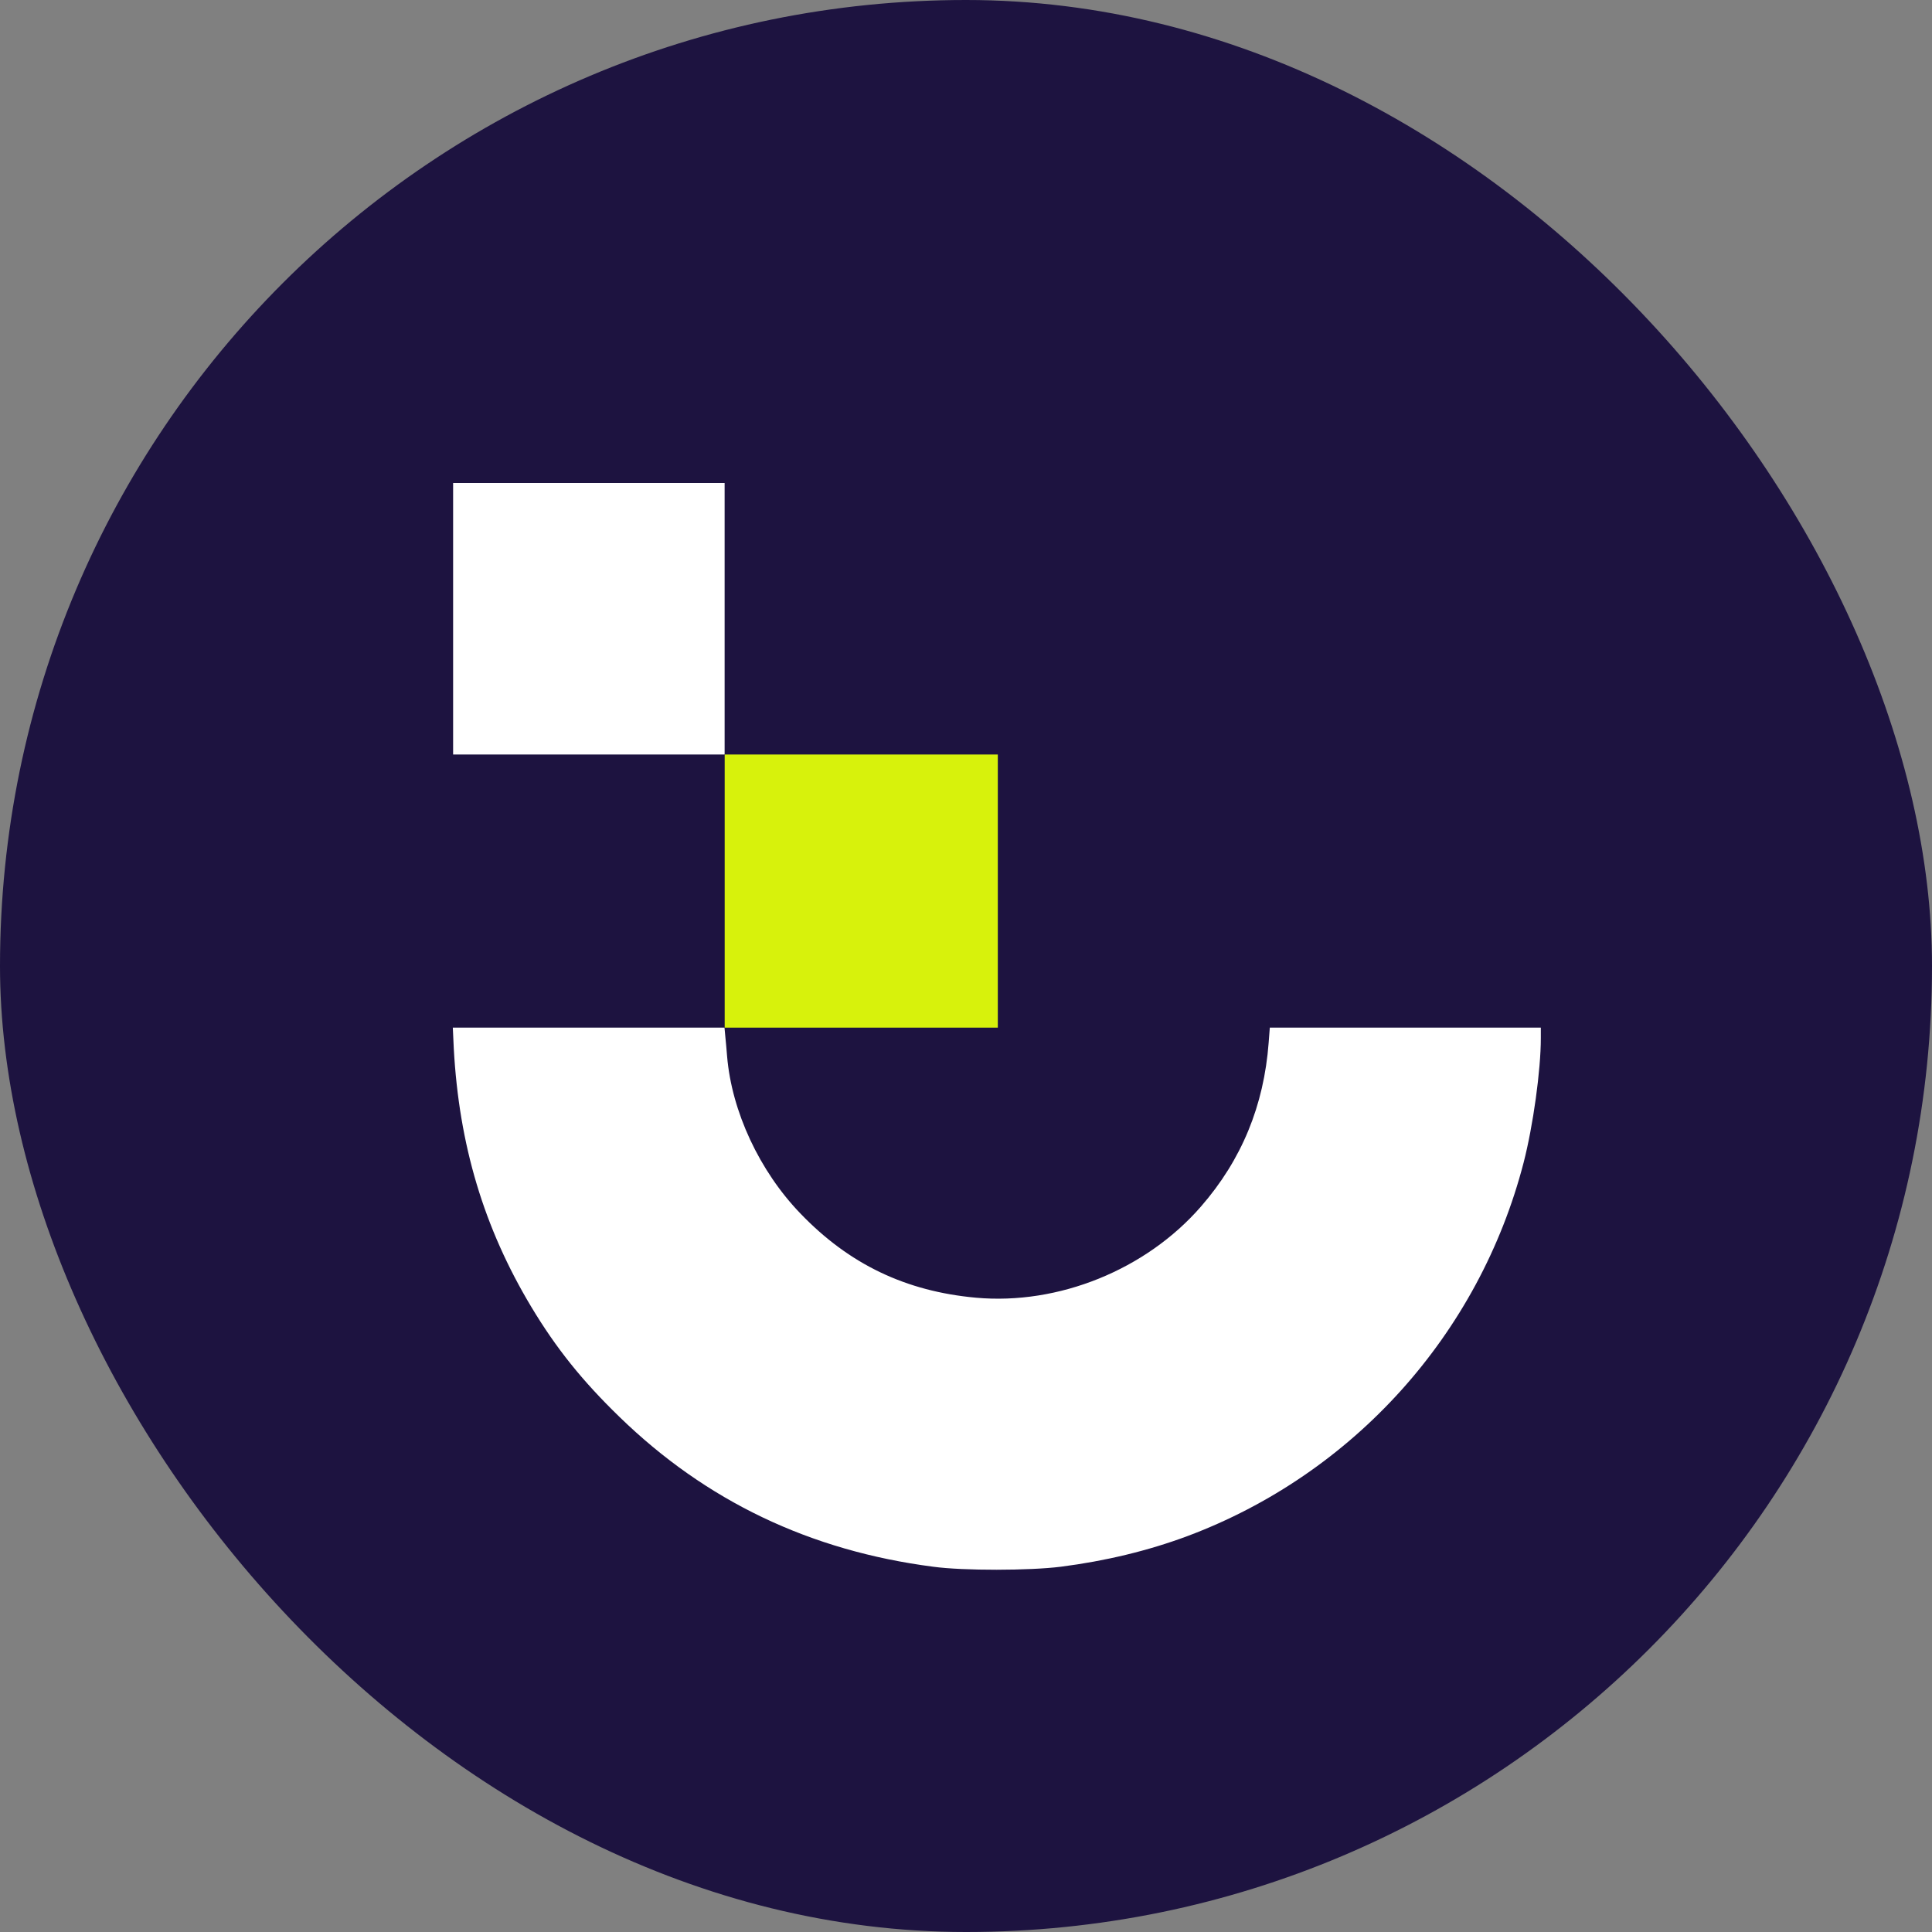 <svg width="32" height="32" viewBox="0 0 32 32" fill="none" xmlns="http://www.w3.org/2000/svg">
<rect x="0" y="0" width="32" height="32" fill="#808080" stroke="none"/>
<rect width="32" height="32" rx="16" fill="#1D1340"/>
<path d="M7.505 10.248V12.497H12.002V8H7.505V10.248ZM7.516 17.365C7.603 18.966 8.015 20.337 8.798 21.643C9.209 22.328 9.643 22.87 10.261 23.469C11.694 24.861 13.414 25.685 15.457 25.95C15.958 26.018 17.055 26.015 17.57 25.95C18.312 25.855 19.016 25.685 19.664 25.444C22.416 24.414 24.499 22.101 25.236 19.256C25.393 18.647 25.521 17.726 25.521 17.195V17.021H21.032L21.013 17.27C20.934 18.313 20.566 19.21 19.891 19.985C18.981 21.031 17.532 21.618 16.164 21.494C15.001 21.388 14.064 20.939 13.259 20.101C12.579 19.397 12.119 18.408 12.043 17.495C12.035 17.39 12.021 17.241 12.013 17.162L12 17.021H7.5L7.516 17.365Z" fill="white"/>
<rect x="12.003" y="12.497" width="4.524" height="4.524" fill="#D7F20C"/>
</svg>
